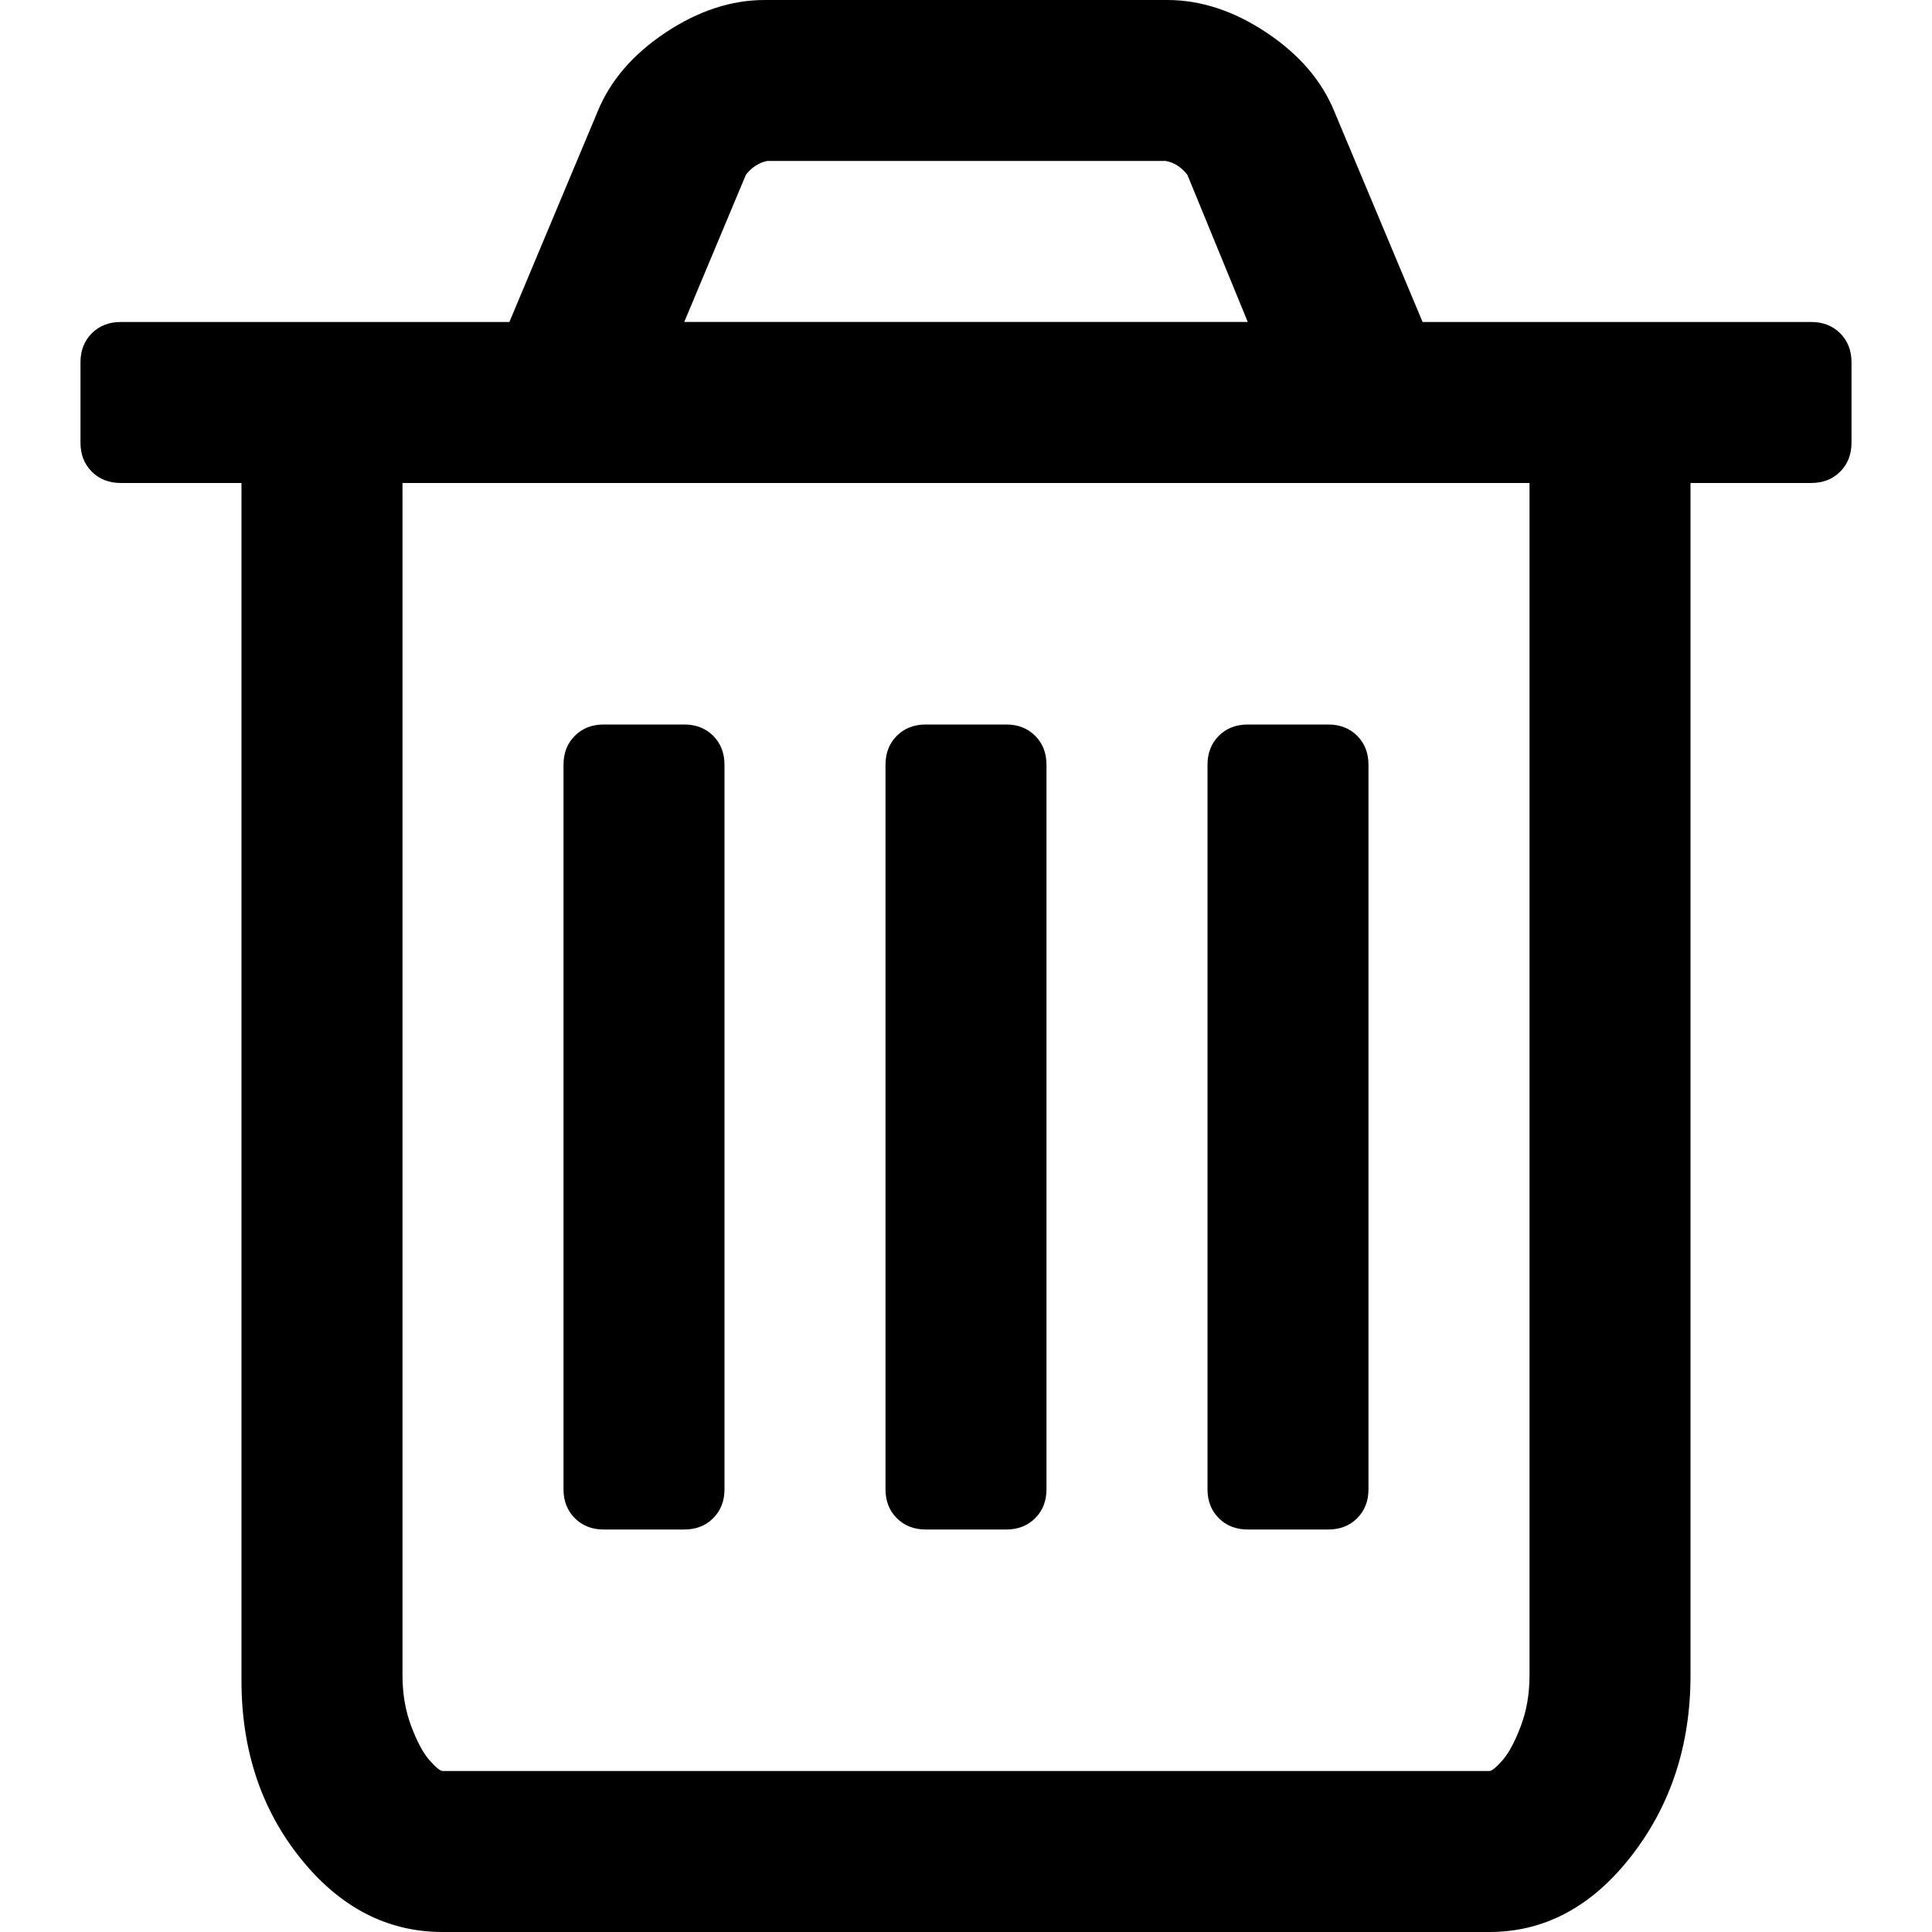 <?xml version="1.0" encoding="windows-1252"?>
<!-- Generator: Adobe Illustrator 16.0.0, SVG Export Plug-In . SVG Version: 6.00 Build 0)  -->
<!DOCTYPE svg PUBLIC "-//W3C//DTD SVG 1.1//EN" "http://www.w3.org/Graphics/SVG/1.1/DTD/svg11.dtd">
<svg version="1.1" id="Capa_1" xmlns="http://www.w3.org/2000/svg" xmlns:xlink="http://www.w3.org/1999/xlink" x="0px" y="0px" width="438.529px" height="438.529px" viewBox="0 0 438.529 438.529" style="enable-background:new 0 0 438.529 438.529;" xml:space="preserve">
<style>#Capa_1{fill:#000;}</style>
    <g>
	<g>
		<path d="M417.689,75.654c-1.711-1.709-3.901-2.568-6.563-2.568h-88.224L302.917,25.41c-2.854-7.044-7.994-13.04-15.413-17.989    C280.078,2.473,272.556,0,264.945,0h-91.363c-7.611,0-15.131,2.473-22.554,7.421c-7.424,4.949-12.563,10.944-15.419,17.989    l-19.985,47.676h-88.22c-2.667,0-4.853,0.859-6.567,2.568c-1.709,1.713-2.568,3.903-2.568,6.567v18.274    c0,2.664,0.855,4.854,2.568,6.564c1.714,1.712,3.904,2.568,6.567,2.568h27.406v271.8c0,15.803,4.473,29.266,13.418,40.398    c8.947,11.139,19.701,16.703,32.264,16.703h237.542c12.566,0,23.319-5.756,32.265-17.268c8.945-11.52,13.415-25.174,13.415-40.971    V109.627h27.411c2.662,0,4.853-0.856,6.563-2.568c1.708-1.709,2.57-3.9,2.57-6.564V82.221    C420.26,79.557,419.397,77.367,417.689,75.654z M169.301,39.678c1.331-1.712,2.95-2.762,4.853-3.14h90.504    c1.903,0.381,3.525,1.43,4.854,3.14l13.709,33.404H155.311L169.301,39.678z M347.173,380.291c0,4.186-0.664,8.042-1.999,11.561    c-1.334,3.518-2.717,6.088-4.141,7.706c-1.431,1.622-2.423,2.427-2.998,2.427H100.493c-0.571,0-1.565-0.805-2.996-2.427    c-1.429-1.618-2.81-4.188-4.143-7.706c-1.331-3.519-1.997-7.379-1.997-11.561V109.627h255.815V380.291z"/>
		<path d="M137.04,347.172h18.271c2.667,0,4.858-0.855,6.567-2.567c1.709-1.718,2.568-3.901,2.568-6.57V173.581    c0-2.663-0.859-4.853-2.568-6.567c-1.714-1.709-3.899-2.565-6.567-2.565H137.04c-2.667,0-4.854,0.855-6.567,2.565    c-1.711,1.714-2.568,3.904-2.568,6.567v164.454c0,2.669,0.854,4.853,2.568,6.57C132.186,346.316,134.373,347.172,137.04,347.172z"/>
		<path d="M210.129,347.172h18.271c2.666,0,4.856-0.855,6.564-2.567c1.718-1.718,2.569-3.901,2.569-6.57V173.581    c0-2.663-0.852-4.853-2.569-6.567c-1.708-1.709-3.898-2.565-6.564-2.565h-18.271c-2.664,0-4.854,0.855-6.567,2.565    c-1.714,1.714-2.568,3.904-2.568,6.567v164.454c0,2.669,0.854,4.853,2.568,6.57C205.274,346.316,207.465,347.172,210.129,347.172z    "/>
		<path d="M283.22,347.172h18.268c2.669,0,4.859-0.855,6.57-2.567c1.711-1.718,2.562-3.901,2.562-6.57V173.581    c0-2.663-0.852-4.853-2.562-6.567c-1.711-1.709-3.901-2.565-6.57-2.565H283.22c-2.67,0-4.853,0.855-6.571,2.565    c-1.711,1.714-2.566,3.904-2.566,6.567v164.454c0,2.669,0.855,4.853,2.566,6.57C278.367,346.316,280.55,347.172,283.22,347.172z"/>
	</g>
</g>
<g>
</g>
<g>
</g>
<g>
</g>
<g>
</g>
<g>
</g>
<g>
</g>
<g>
</g>
<g>
</g>
<g>
</g>
<g>
</g>
<g>
</g>
<g>
</g>
<g>
</g>
<g>
</g>
<g>
</g>
</svg>
